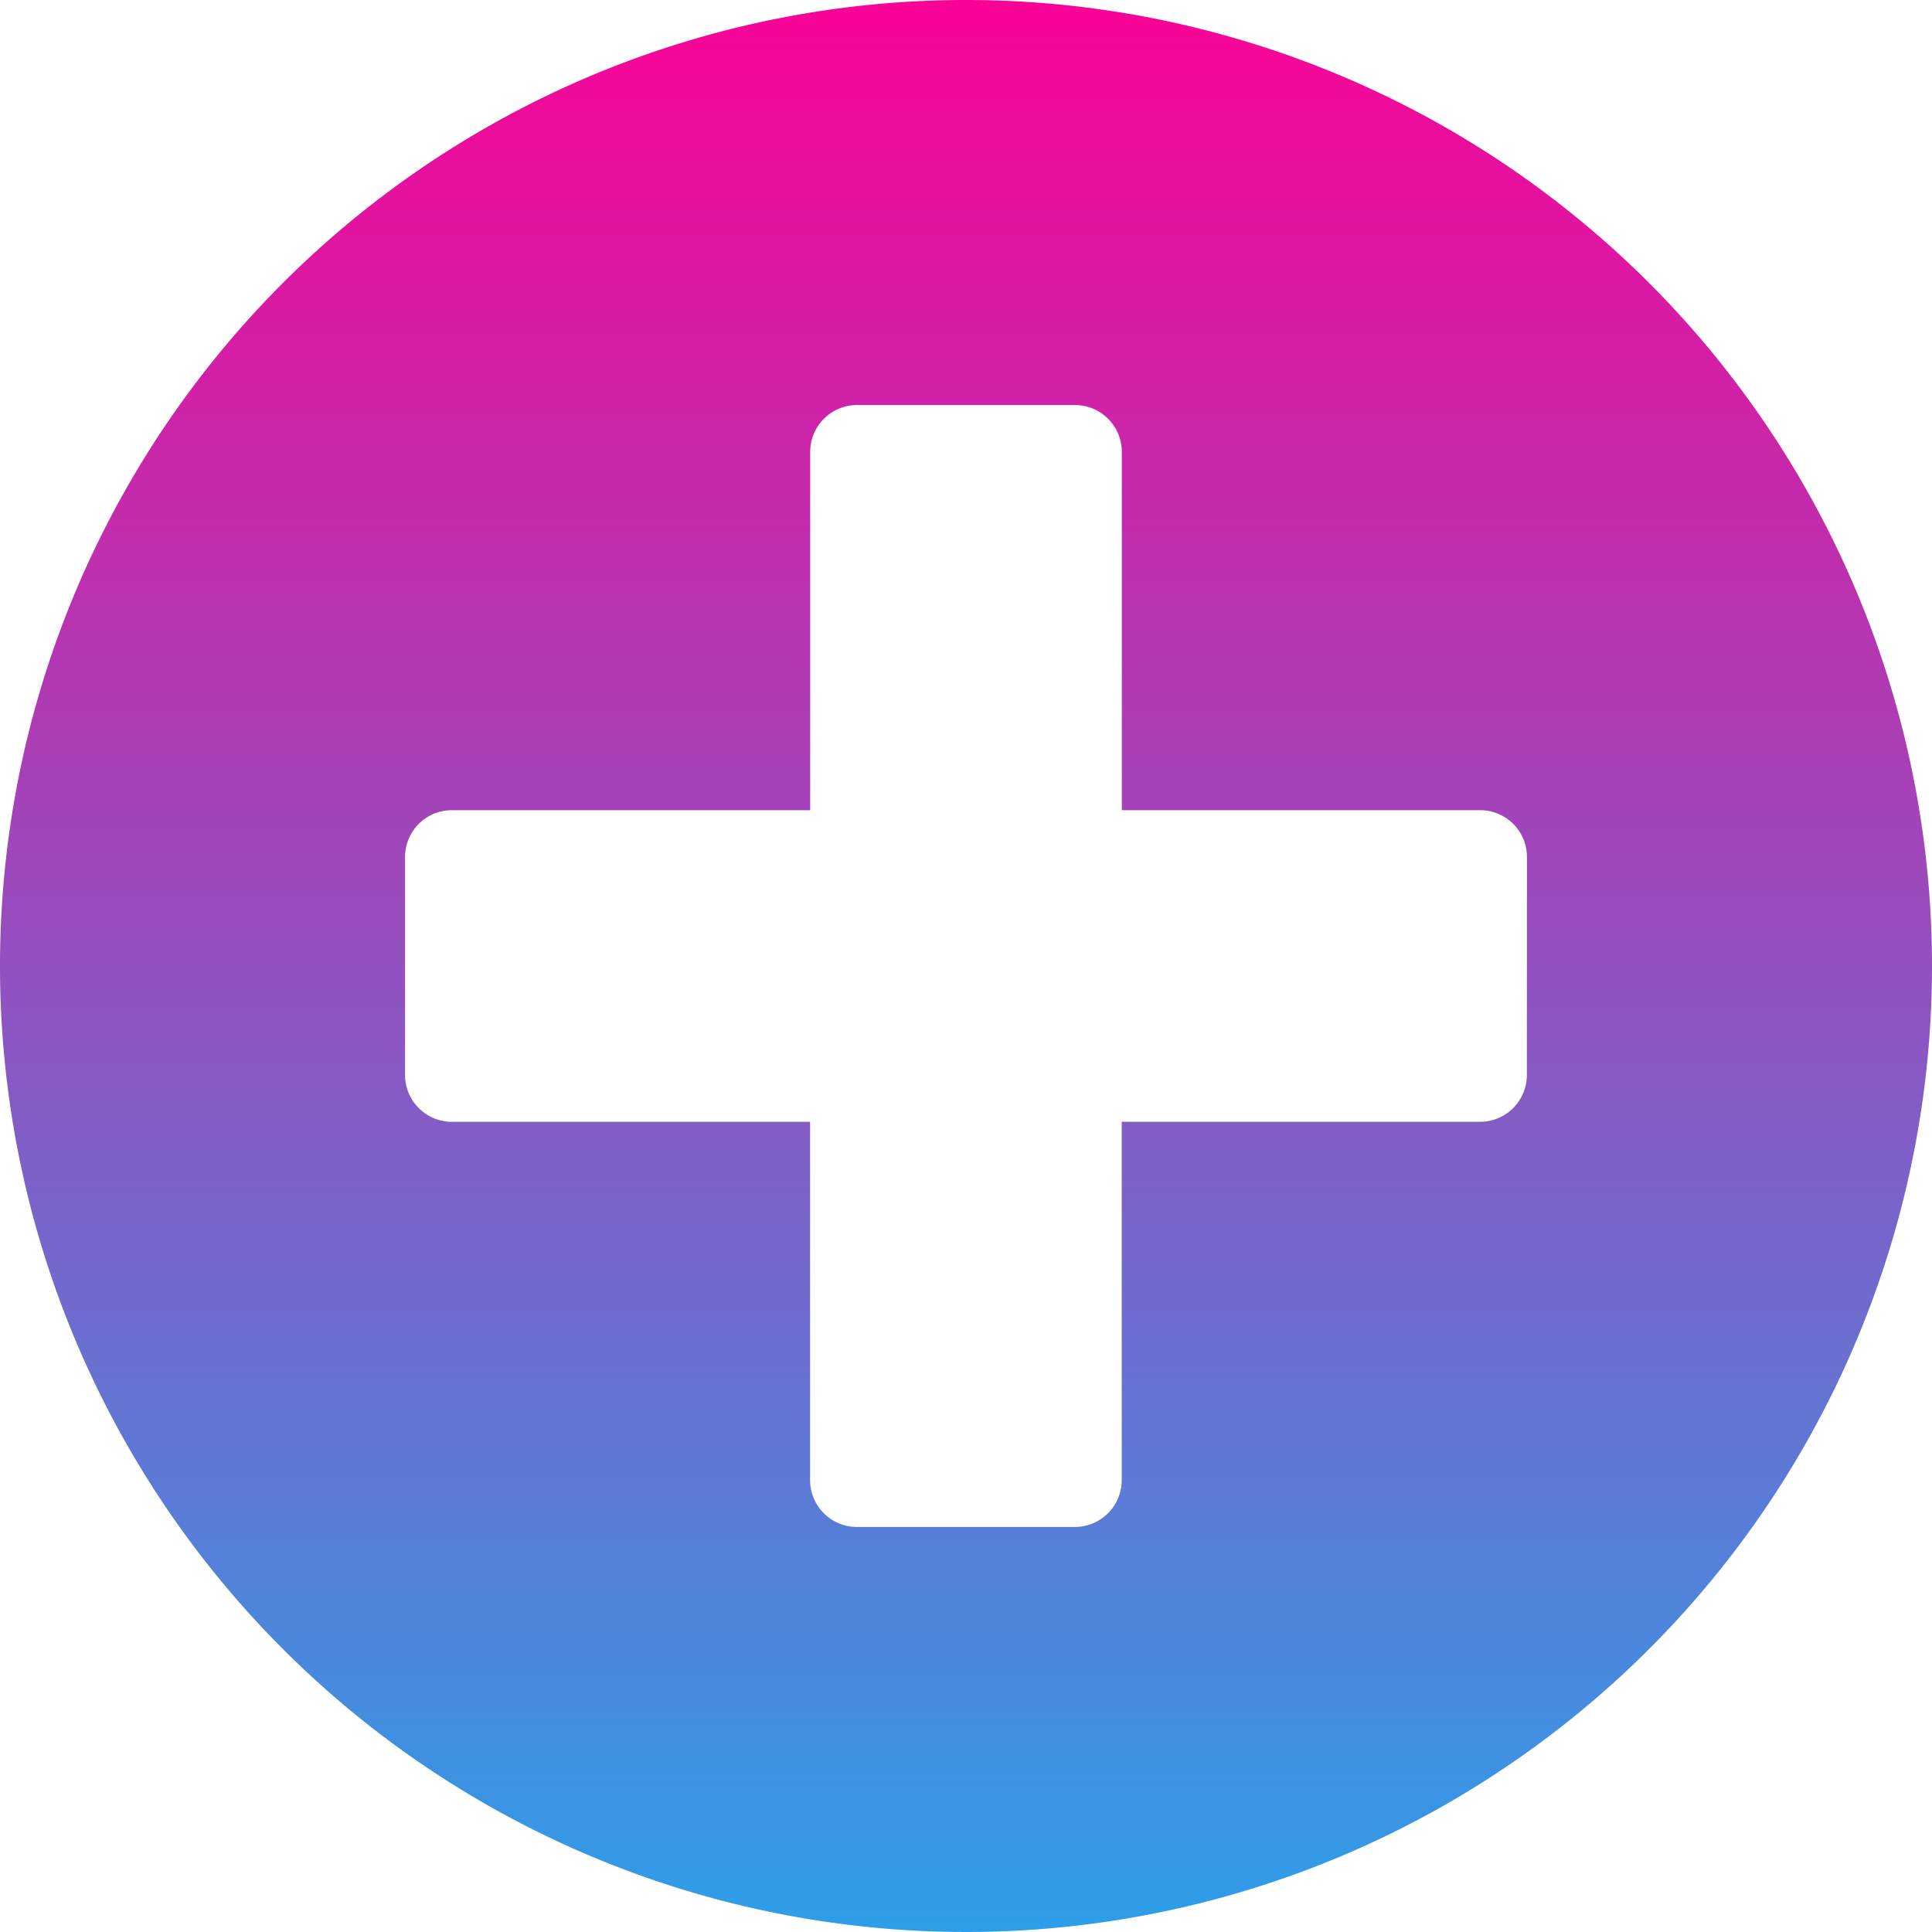 <svg xmlns="http://www.w3.org/2000/svg" xmlns:xlink="http://www.w3.org/1999/xlink" width="20" height="20" viewBox="0 0 20 20">
  <defs>
    <linearGradient id="linear-gradient" x1="0.5" x2="0.5" y2="1" gradientUnits="objectBoundingBox">
      <stop offset="0" stop-color="#fa0196"/>
      <stop offset="1" stop-color="#2c9fe9"/>
    </linearGradient>
  </defs>
  <path id="icon_plus" d="M10.563.563a10,10,0,1,0,10,10A10,10,0,0,0,10.563.563Zm5.806,11.129a.485.485,0,0,1-.484.484h-3.71v3.71a.485.485,0,0,1-.484.484H9.433a.485.485,0,0,1-.484-.484v-3.71H5.24a.485.485,0,0,1-.484-.484V9.433A.485.485,0,0,1,5.24,8.95H8.95V5.24a.485.485,0,0,1,.484-.484h2.258a.485.485,0,0,1,.484.484V8.95h3.71a.485.485,0,0,1,.484.484Z" transform="translate(-0.563 -0.563)" fill="url(#linear-gradient)"/>
</svg>
